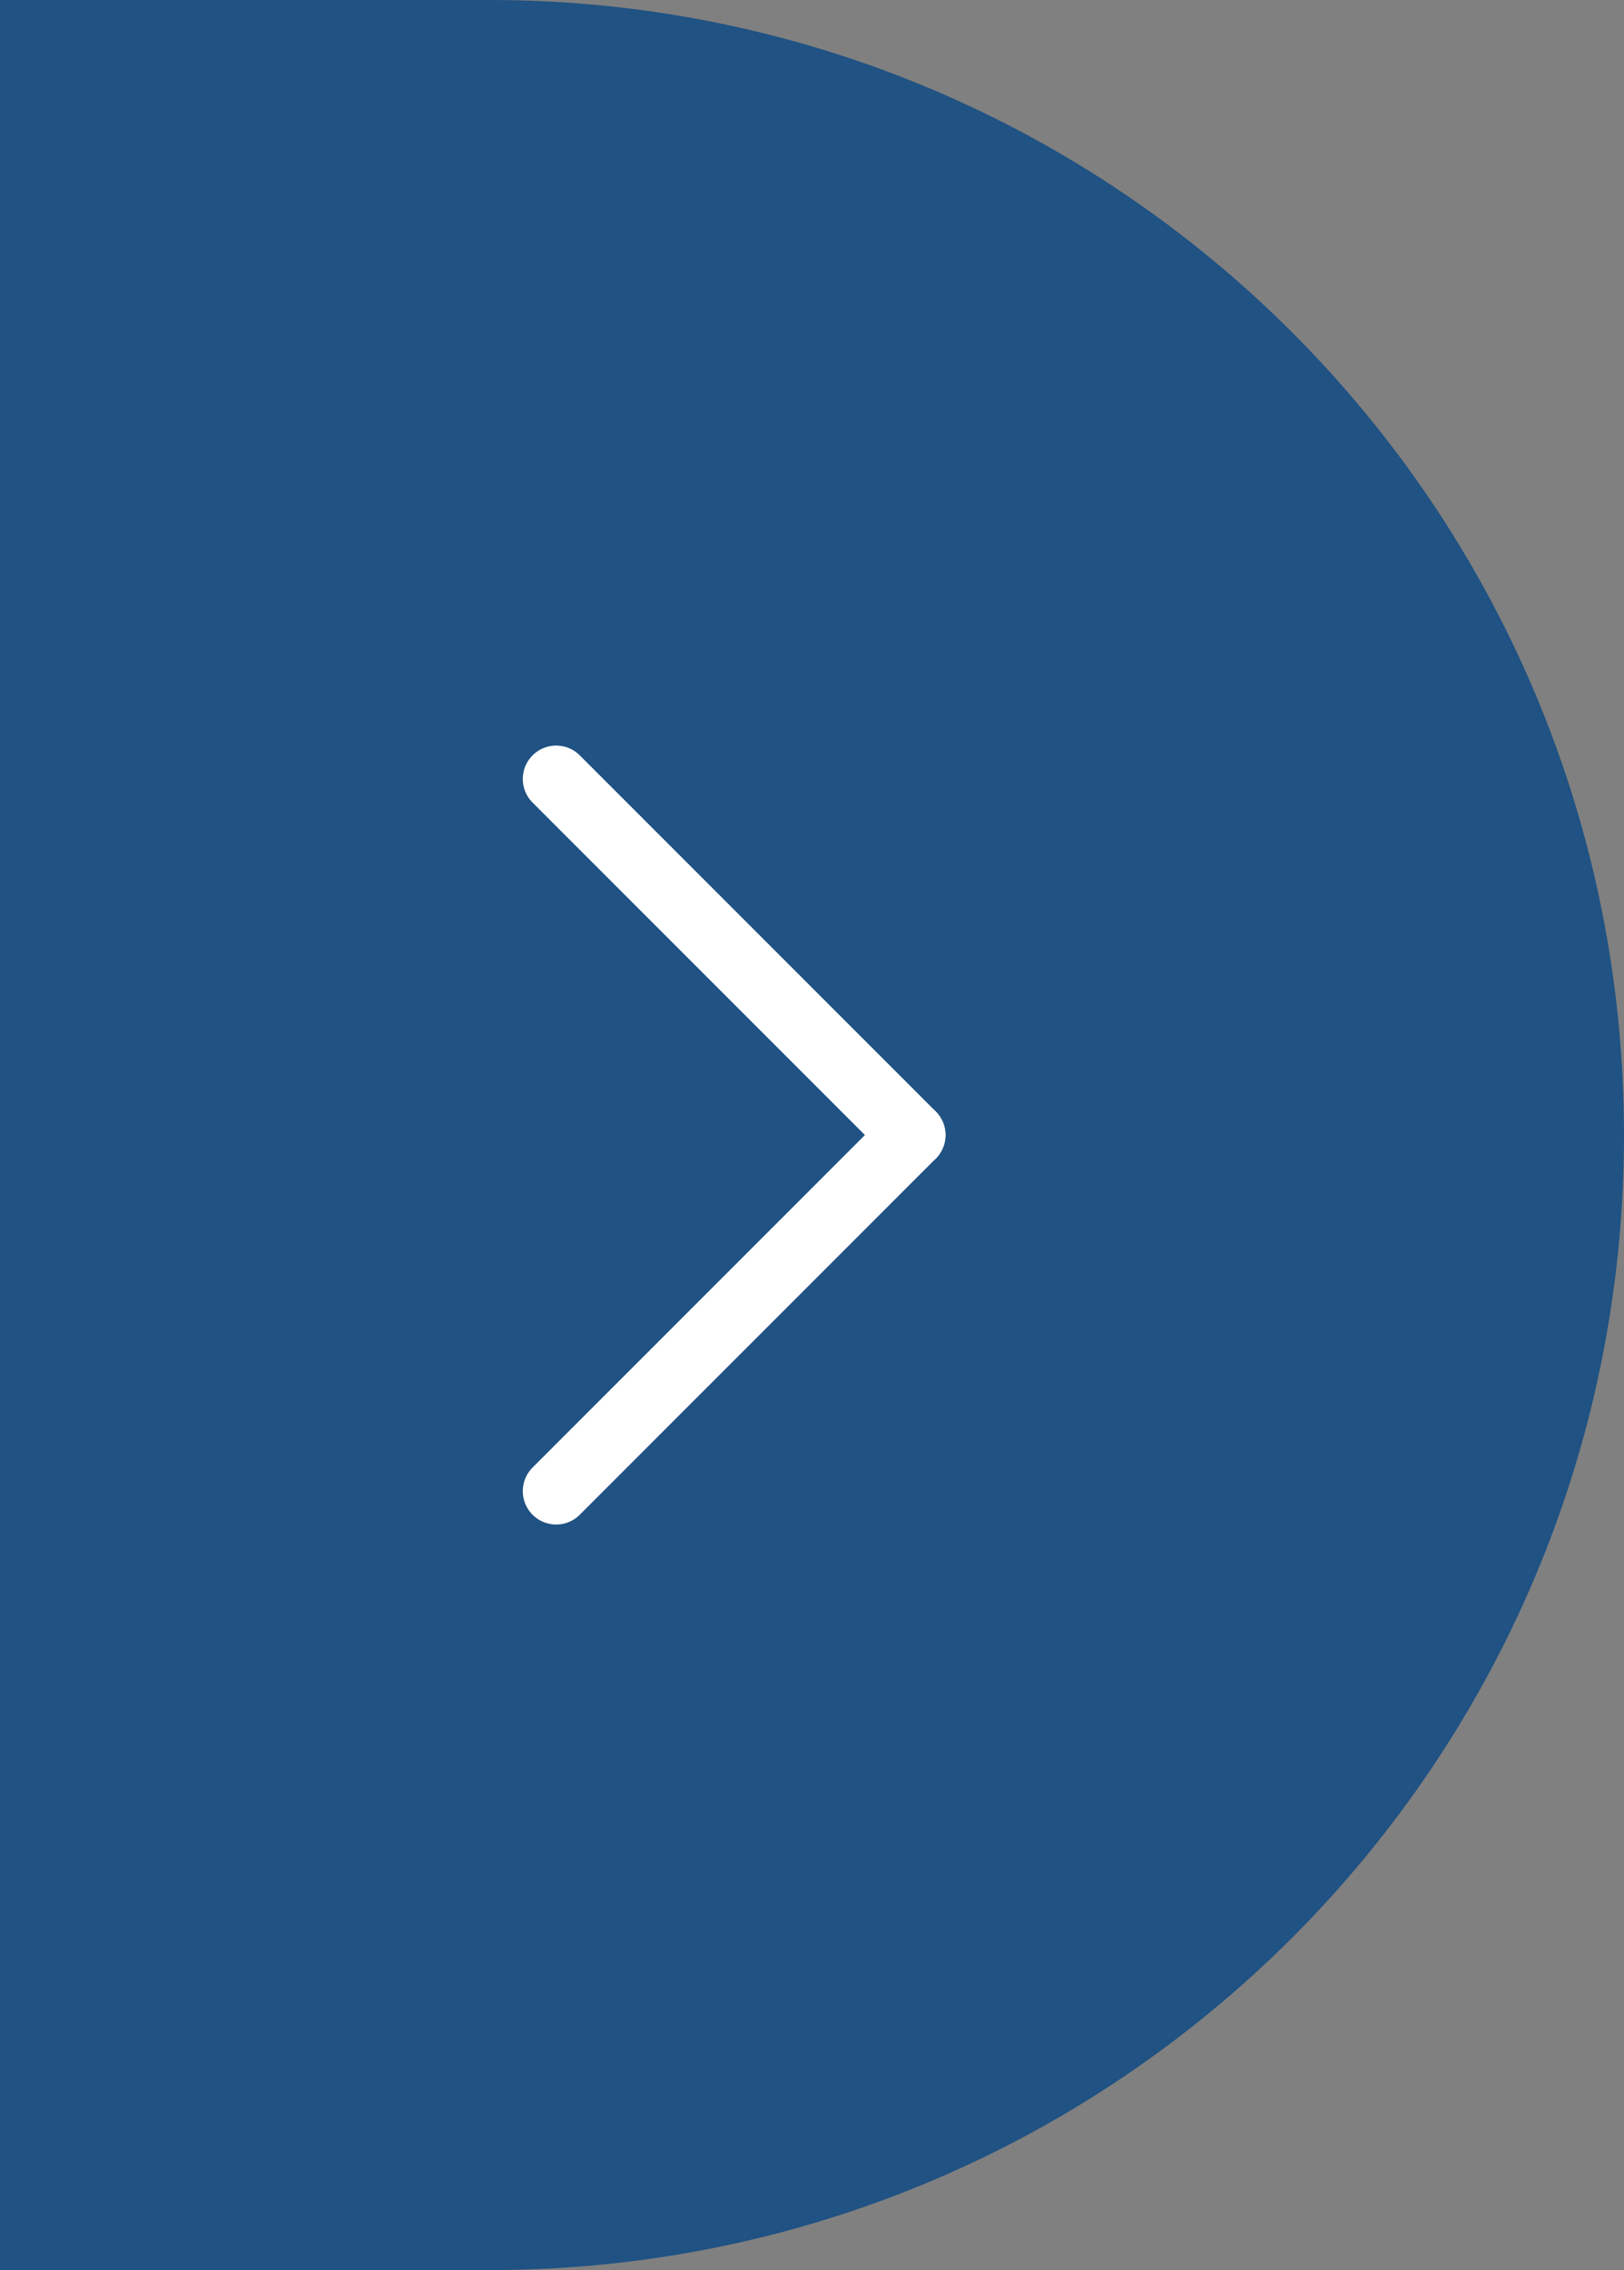 <?xml version="1.0" encoding="UTF-8"?>
<svg id="Layer_1" data-name="Layer 1" xmlns="http://www.w3.org/2000/svg" version="1.1" viewBox="0 0 73 102">
  <rect x="0" y="0" width="73" height="102" fill="#808080" stroke="none"/>
  <defs>
    <style>
      .cls-1 {
        fill: #205283;
        stroke-width: 0px;
      }

      .cls-2 {
        fill: none;
        stroke: #fff;
        stroke-linecap: round;
        stroke-width: 3px;
      }
    </style>
  </defs>
  <path id="Rectangle_22" data-name="Rectangle 22" class="cls-1" d="M0,102V0h22c28.2,0,51,22.8,51,51h0c0,28.2-22.8,51-51,51H0Z"/>
  <g id="Group_21" data-name="Group 21">
    <line id="Line_7" data-name="Line 7" class="cls-2" x1="25" y1="35" x2="41" y2="51"/>
    <line id="Line_8" data-name="Line 8" class="cls-2" x1="25" y1="67" x2="41" y2="51"/>
  </g>
</svg>